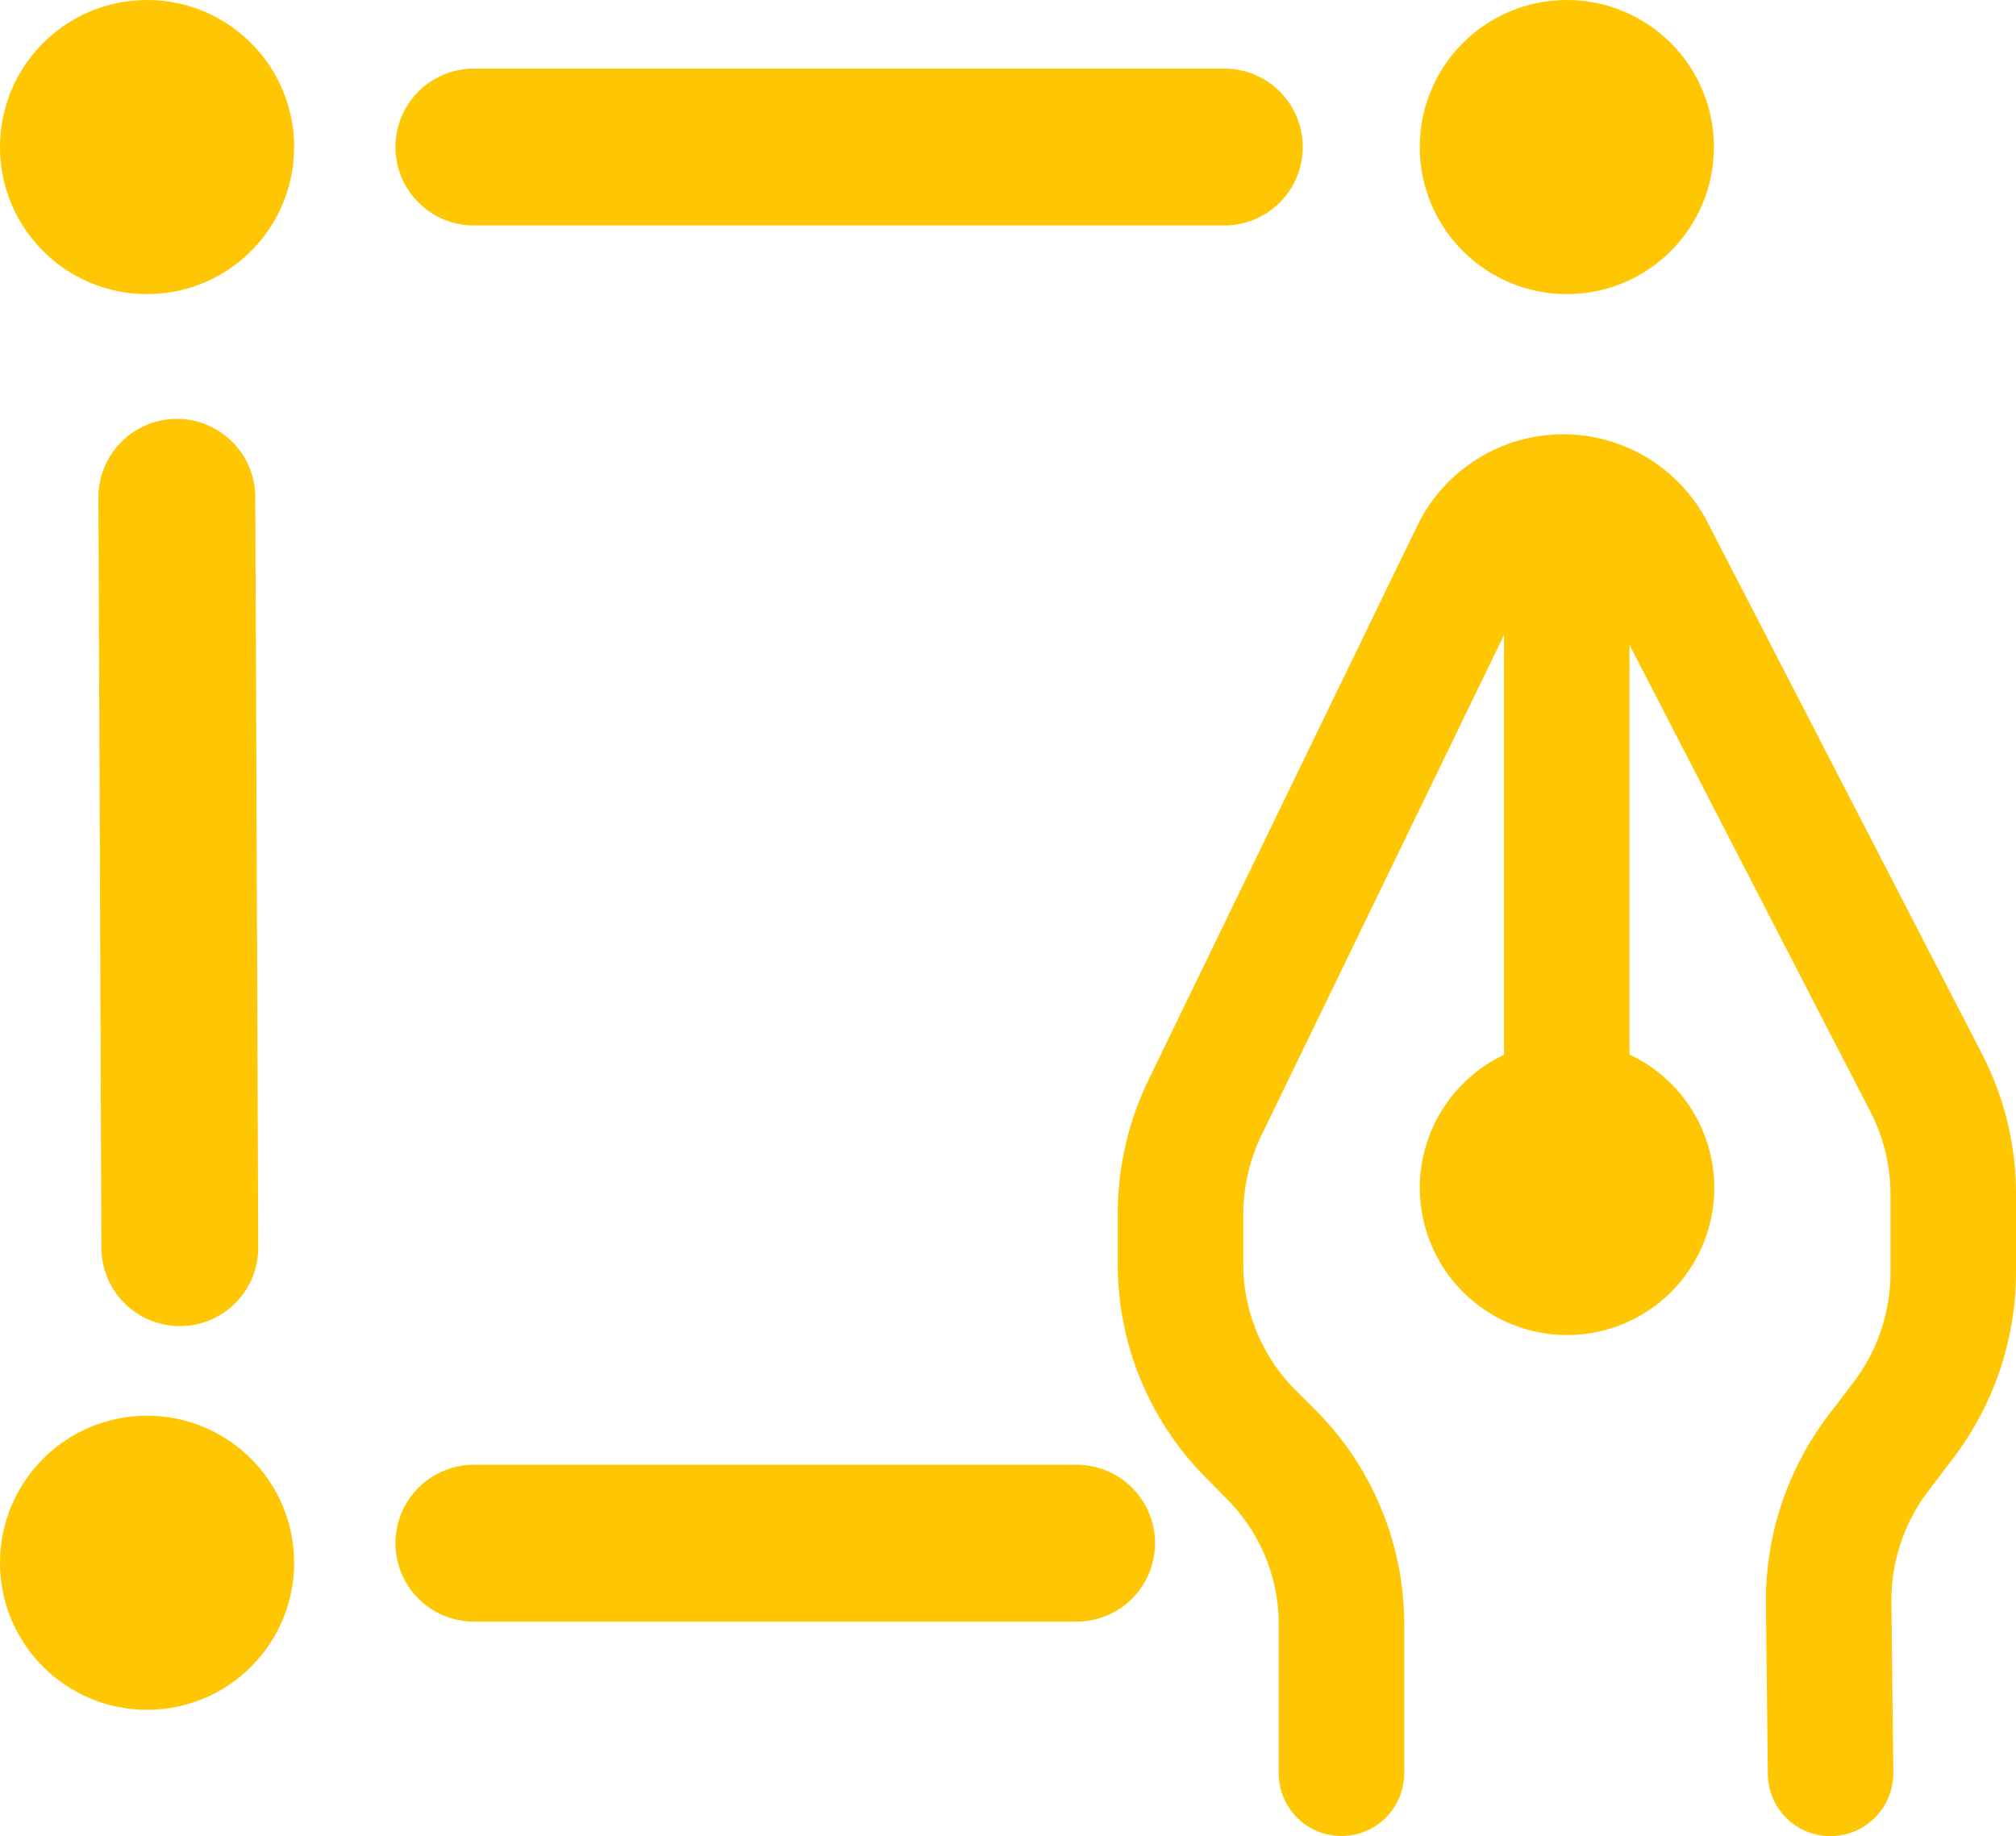 
<svg xmlns="http://www.w3.org/2000/svg" width="40" height="36.433" viewBox="0 0 40 36.433">
  <g id="User_experience_design" data-name="User experience design" transform="translate(-685.109 -261.976)">
    <g id="Group_829" data-name="Group 829" transform="translate(685.109 261.976)">
      <circle id="Ellipse_46" data-name="Ellipse 46" cx="2.918" cy="2.918" r="2.918" fill="#ffc603"/>
    </g>
    <g id="Group_830" data-name="Group 830" transform="translate(685.109 290.068)">
      <circle id="Ellipse_47" data-name="Ellipse 47" cx="2.918" cy="2.918" r="2.918" fill="#ffc603"/>
    </g>
    <g id="Group_831" data-name="Group 831" transform="translate(713.279 261.976)">
      <circle id="Ellipse_48" data-name="Ellipse 48" cx="2.918" cy="2.918" r="2.918" fill="#ffc603"/>
    </g>
    <g id="Group_832" data-name="Group 832" transform="translate(692.956 263.337)">
      <path id="Path_2298" data-name="Path 2298" d="M714.159,267.276H699.269a1.556,1.556,0,1,1,0-3.113h14.889a1.556,1.556,0,0,1,0,3.113Z" transform="translate(-697.713 -264.163)" fill="#ffc603"/>
    </g>
    <g id="Group_833" data-name="Group 833" transform="translate(687.062 270.288)">
      <path id="Path_2299" data-name="Path 2299" d="M689.861,293.33a1.556,1.556,0,0,1-1.556-1.55l-.059-14.889a1.556,1.556,0,0,1,1.55-1.563h.006a1.556,1.556,0,0,1,1.556,1.55l.059,14.889a1.556,1.556,0,0,1-1.55,1.563Z" transform="translate(-688.246 -275.328)" fill="#ffc603"/>
    </g>
    <g id="Group_834" data-name="Group 834" transform="translate(692.956 291.041)">
      <path id="Path_2300" data-name="Path 2300" d="M711.227,311.776H699.269a1.556,1.556,0,1,1,0-3.113h11.958a1.556,1.556,0,1,1,0,3.113Z" transform="translate(-697.713 -308.663)" fill="#ffc603"/>
    </g>
    <g id="Group_835" data-name="Group 835" transform="translate(707.286 270.599)">
      <path id="Path_2301" data-name="Path 2301" d="M738.555,290.9v1.556a6.105,6.105,0,0,1-1.233,3.667l-.51.672a3.587,3.587,0,0,0-.729,2.2l.038,3.387a1.249,1.249,0,0,1-1.233,1.258h-.012a1.242,1.242,0,0,1-1.245-1.233l-.038-3.387a6.08,6.08,0,0,1,1.233-3.723l.517-.679a3.605,3.605,0,0,0,.722-2.16V290.9a3.579,3.579,0,0,0-.4-1.637L730.886,280v8.13a2.921,2.921,0,1,1-2.49.006v-8.33l-4.819,9.942a3.637,3.637,0,0,0-.354,1.556v.965a3.545,3.545,0,0,0,1.045,2.528l.374.374a6.015,6.015,0,0,1,1.774,4.283v2.938a1.245,1.245,0,0,1-2.49,0v-2.938a3.52,3.52,0,0,0-1.045-2.521l-.374-.38a6,6,0,0,1-1.774-4.283V291.3a6.1,6.1,0,0,1,.6-2.646l5.341-11.013a3.219,3.219,0,0,1,5.759-.075l5.447,10.552A6.044,6.044,0,0,1,738.555,290.9Z" transform="translate(-720.732 -275.828)" fill="#ffc603"/>
    </g>
  </g>
</svg>
